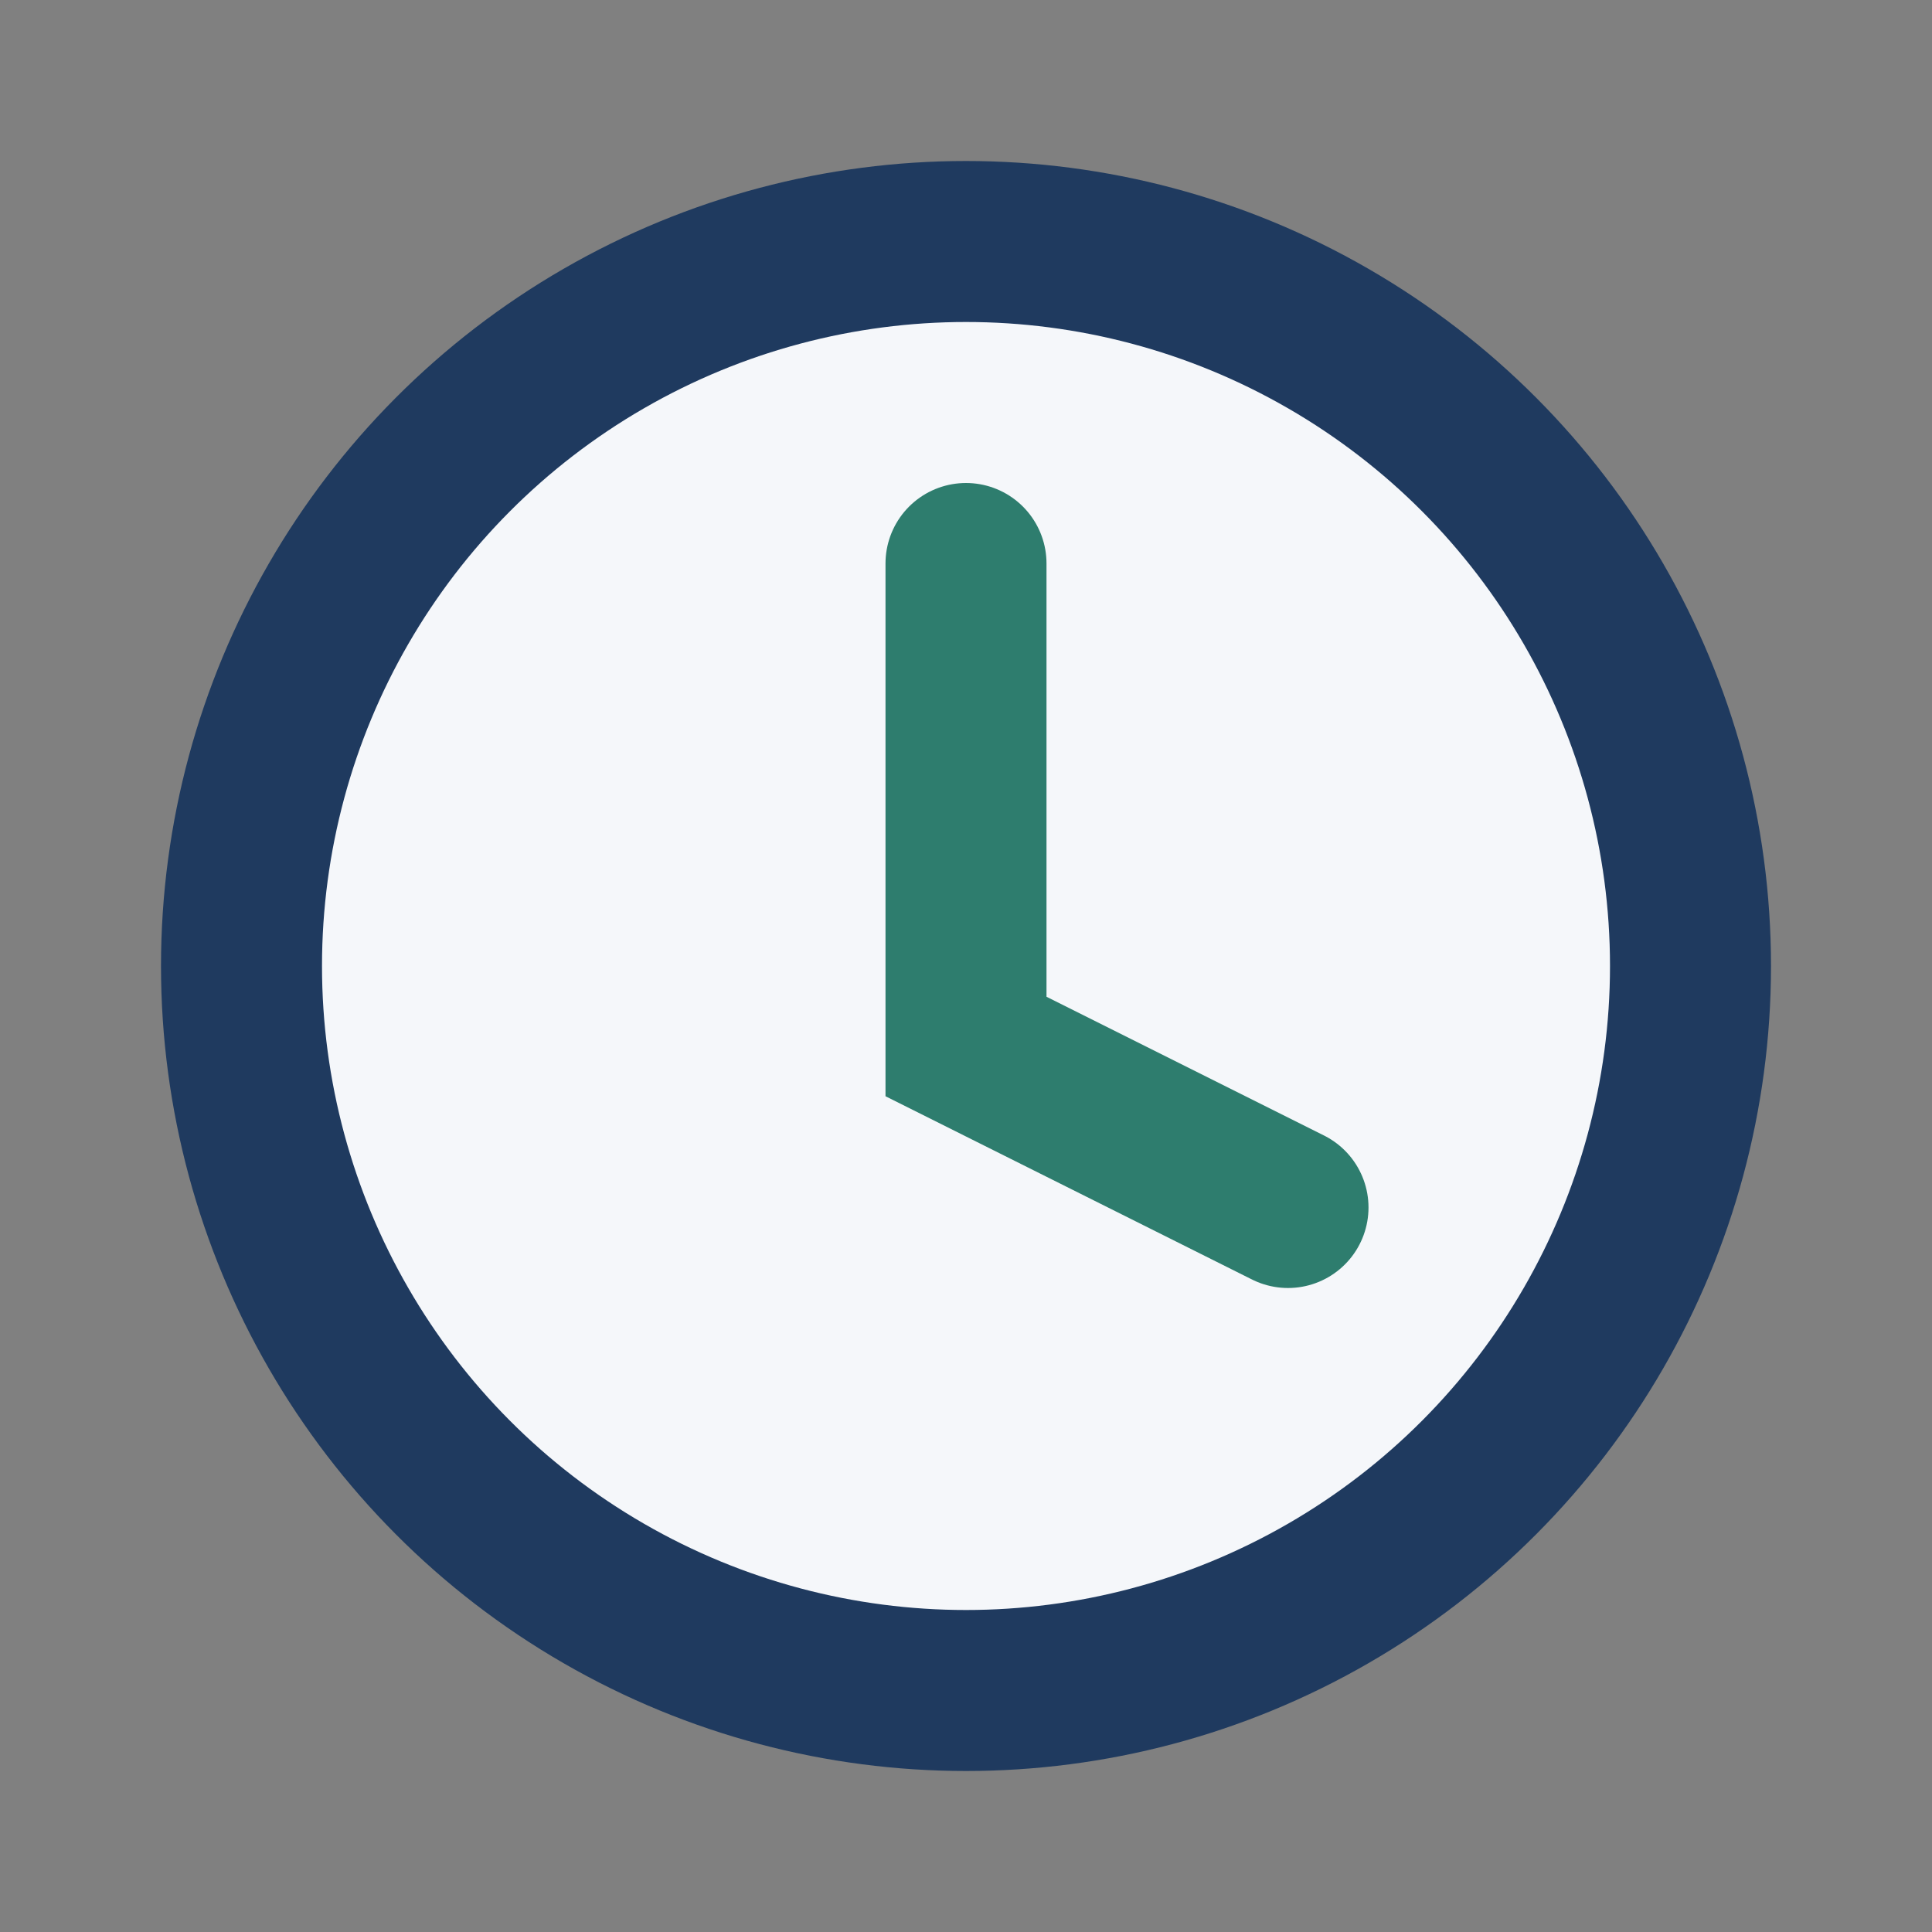 <?xml version="1.0" encoding="UTF-8"?>
<svg xmlns="http://www.w3.org/2000/svg" width="24" height="24" viewBox="0 0 24 24"><rect x="0" y="0" width="24" height="24" fill="#808080" stroke="none"/><circle cx="12" cy="12" r="9" fill="#F5F7FA" stroke="#1F3A5F" stroke-width="2"/><path d="M12 7v6l4 2" fill="none" stroke="#2E7D6E" stroke-width="2" stroke-linecap="round"/></svg>